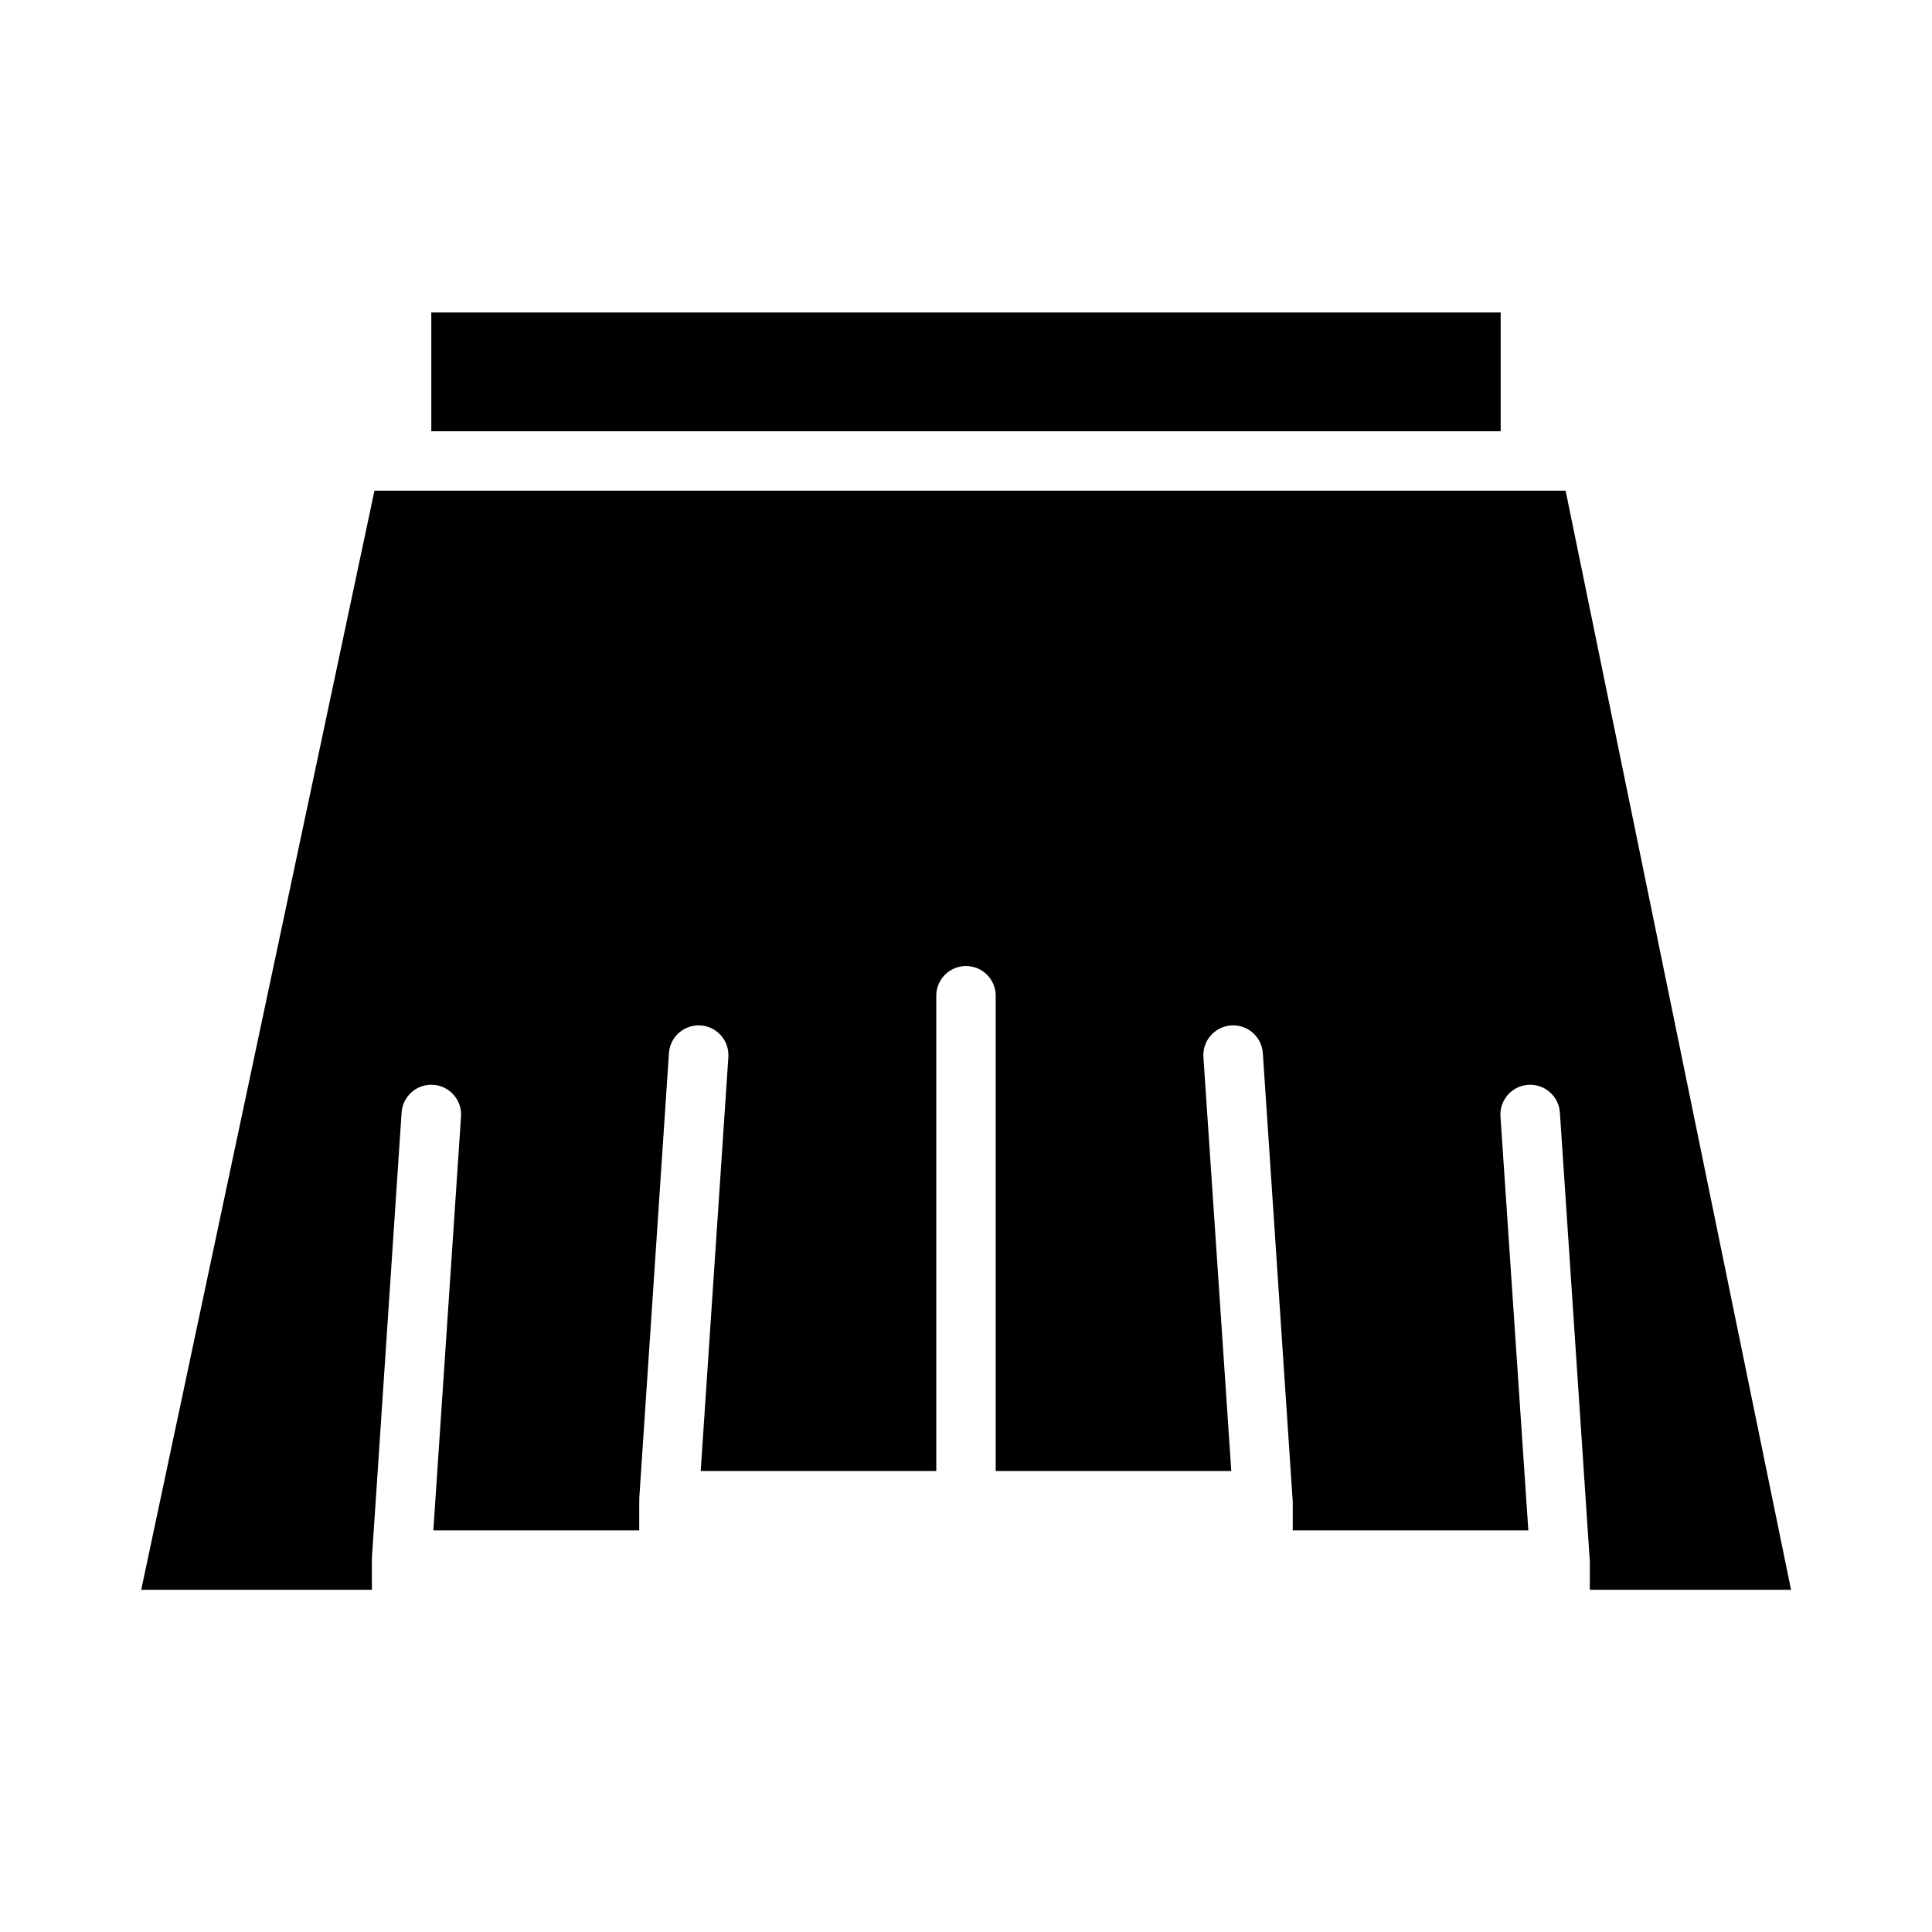 <?xml version="1.0" encoding="UTF-8"?>
<!-- Uploaded to: ICON Repo, www.iconrepo.com, Generator: ICON Repo Mixer Tools -->
<svg fill="#000000" width="800px" height="800px" version="1.1" viewBox="144 144 512 512" xmlns="http://www.w3.org/2000/svg">
 <path d="m258.3 226.81h283.39v31.488h-283.39zm-15.066 47.23h315.67l59.742 291.27-53.332 0.004v-7.875c0-0.086-0.047-0.164-0.055-0.25-0.008-0.086 0.047-0.18 0-0.27l-7.871-118.08-0.004 0.004c-0.285-4.348-4.043-7.641-8.391-7.352-4.348 0.285-7.641 4.043-7.352 8.391l7.383 109.69h-62.434v-7.871c0-0.086-0.047-0.164-0.055-0.25-0.008-0.086 0.047-0.18 0-0.27l-7.871-118.08c-0.289-4.348-4.043-7.637-8.391-7.352-4.348 0.289-7.641 4.043-7.356 8.391l7.387 109.69h-62.434v-125.95c0-4.348-3.523-7.871-7.871-7.871s-7.875 3.523-7.875 7.871v125.95h-62.43l7.328-109.69c0.285-4.348-3.008-8.102-7.356-8.391-4.348-0.285-8.102 3.004-8.391 7.352l-7.871 118.08c0 0.086 0.039 0.172 0.039 0.27 0 0.094-0.039 0.164-0.039 0.25v7.871h-54.562l7.332-109.69c0.285-4.348-3.008-8.105-7.356-8.391-4.348-0.289-8.102 3.004-8.391 7.352l-7.871 118.08v0.27 0.246 7.871l-61.133 0.004z"/>
</svg>
